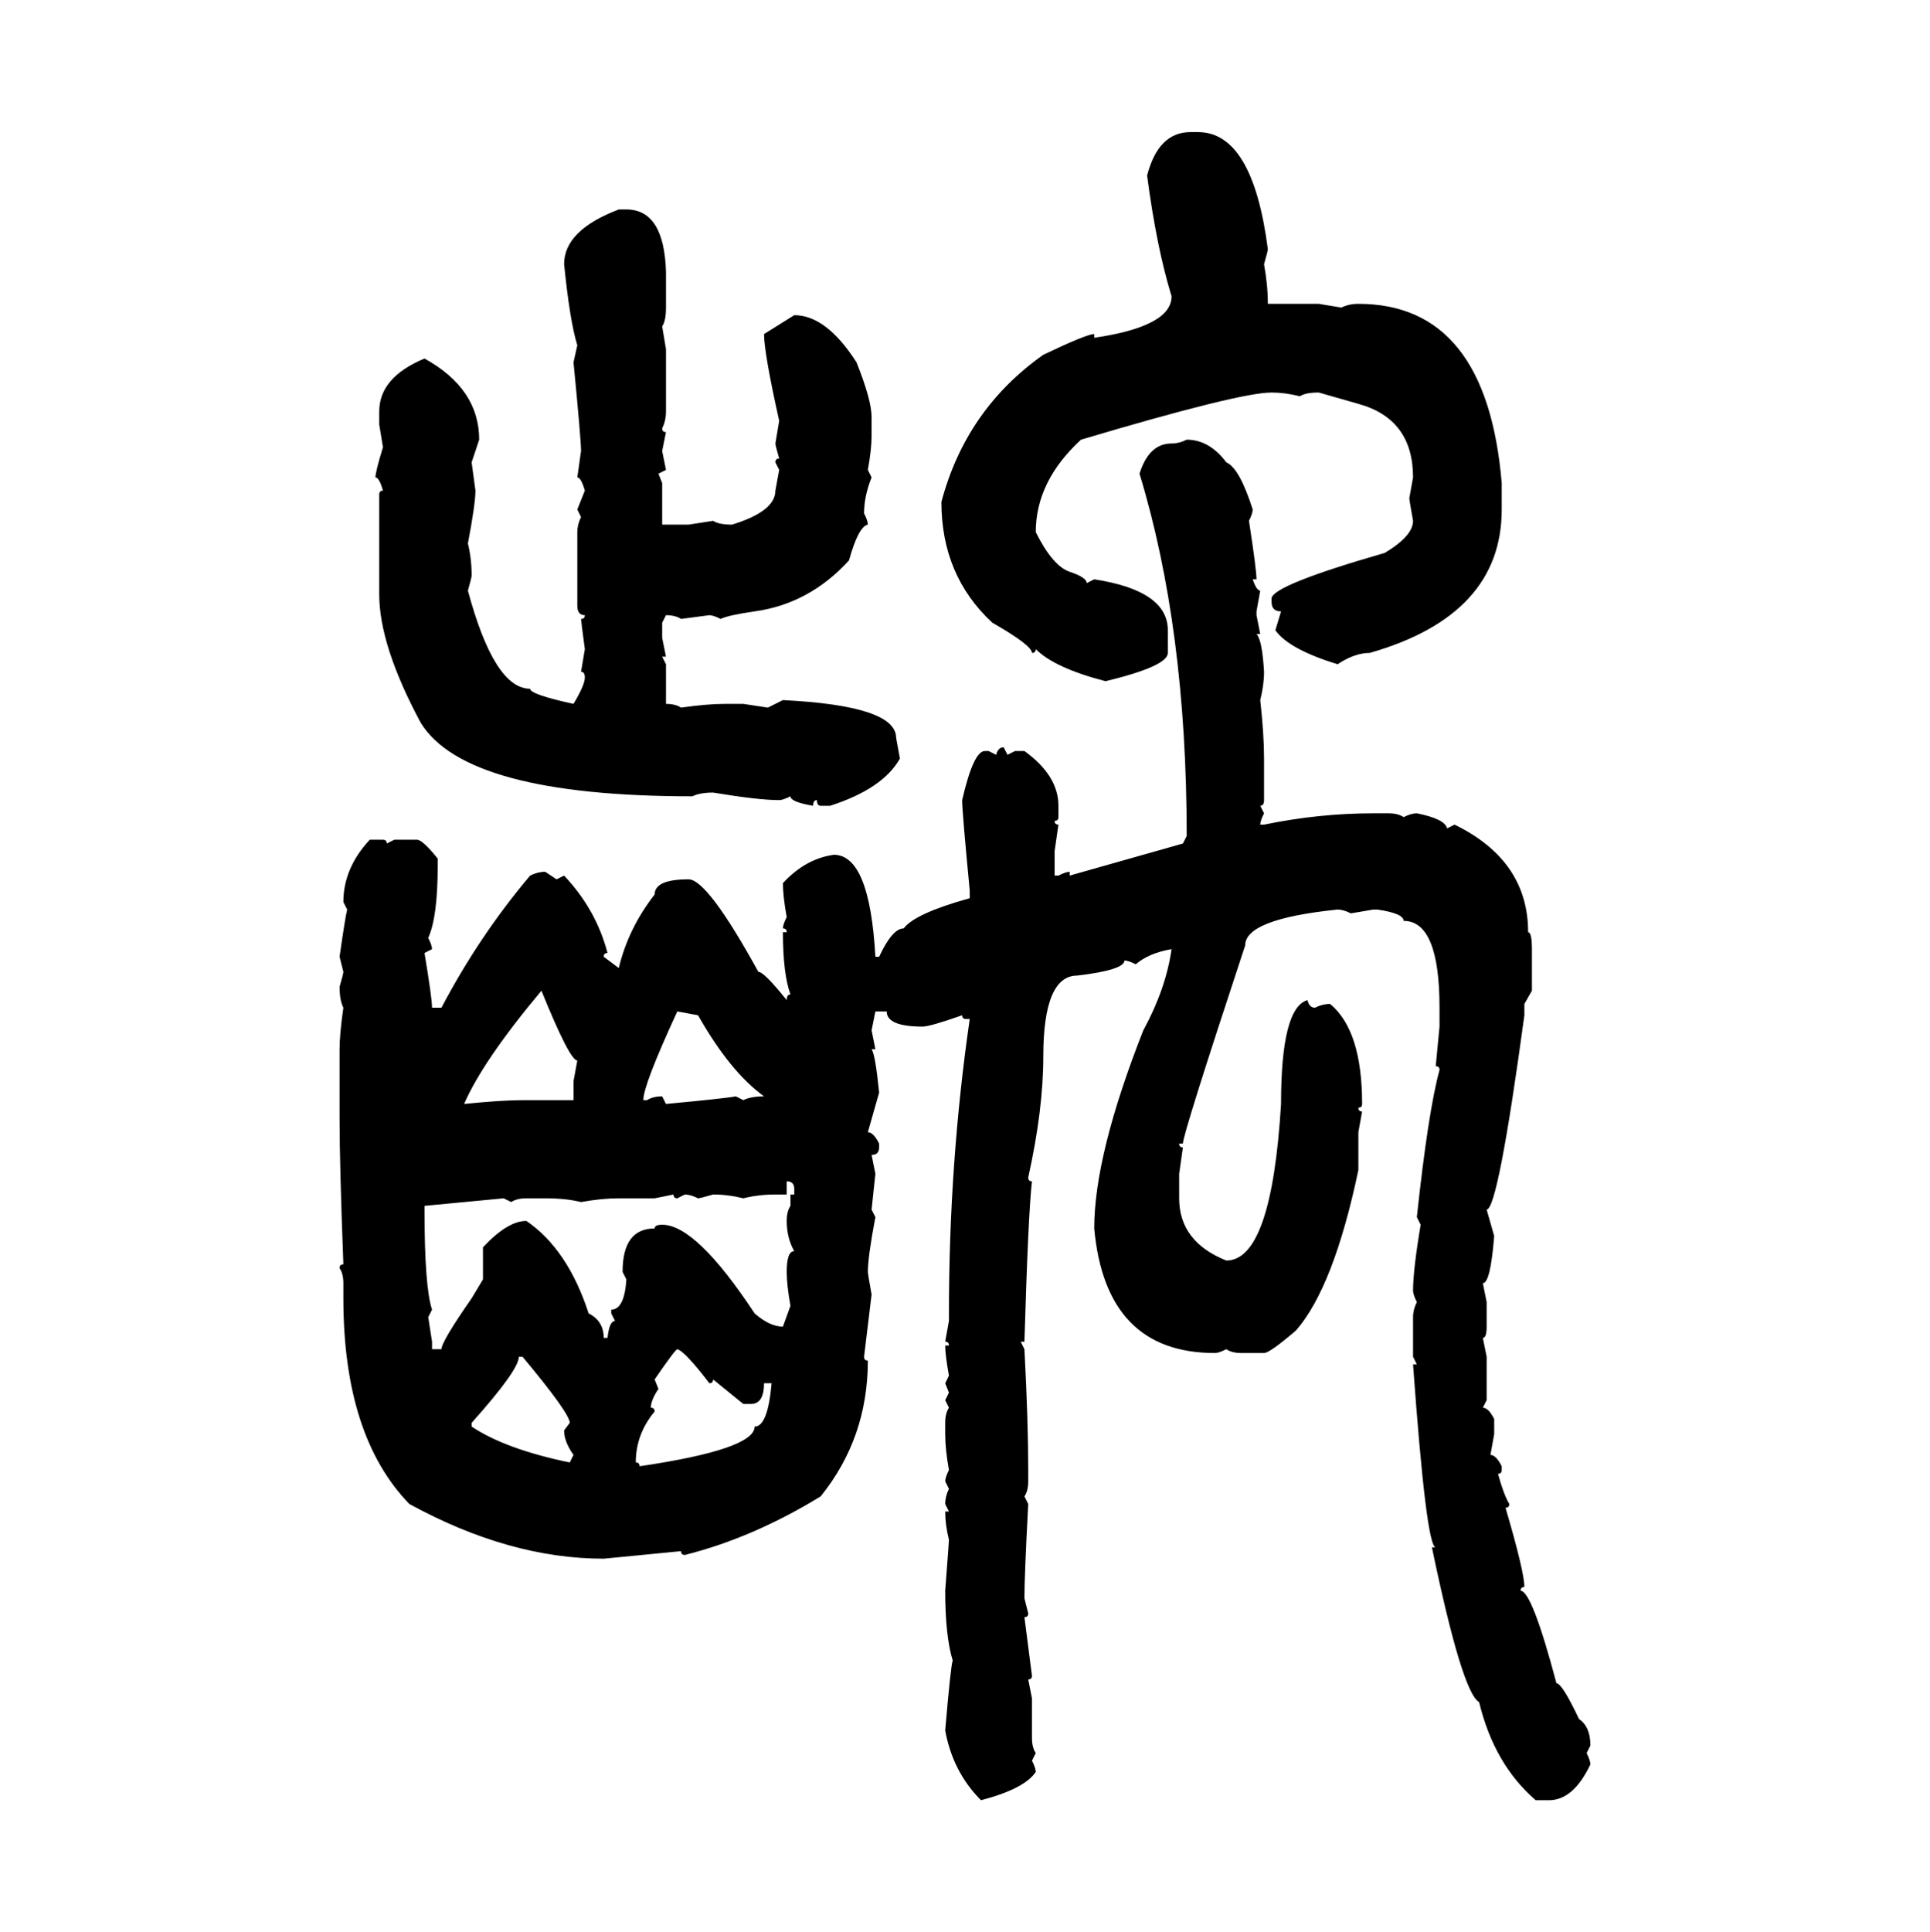 <svg xmlns="http://www.w3.org/2000/svg" xmlns:xlink="http://www.w3.org/1999/xlink" width="299.707" height="300"><path d="M184.86 20.51L186.04 20.51Q194.53 20.51 196.88 38.67L196.88 38.67Q196.88 38.96 196.29 41.02L196.29 41.02Q196.88 44.24 196.88 47.17L196.88 47.17L204.79 47.17L208.30 47.75Q209.47 47.17 210.94 47.17L210.94 47.17Q230.86 47.17 233.20 75L233.20 75L233.20 79.10Q233.20 95.51 212.70 101.37L212.70 101.37Q210.35 101.37 207.71 103.13L207.71 103.13Q200.10 100.78 198.05 97.85L198.05 97.85L198.93 94.92Q197.46 94.92 197.46 93.46L197.46 93.46L197.46 92.87Q197.75 90.82 215.04 85.84L215.04 85.84Q219.43 83.20 219.43 80.86L219.43 80.86Q218.85 77.64 218.85 77.34L218.85 77.34L219.43 74.12Q219.43 65.04 210.94 62.70L210.94 62.70L204.79 60.94Q202.73 60.94 201.86 61.52L201.86 61.52Q199.51 60.94 197.46 60.94L197.46 60.94Q192.48 60.94 167.87 68.26L167.87 68.26Q160.84 74.71 160.84 82.62L160.84 82.62Q163.48 87.89 166.11 88.77L166.11 88.77Q168.75 89.65 168.75 90.53L168.75 90.53L169.92 89.94Q181.35 91.70 181.35 97.85L181.35 97.85L181.35 101.37Q181.35 103.42 171.68 105.76L171.68 105.76Q163.77 103.71 160.84 100.78L160.84 100.78Q160.84 101.37 160.25 101.37L160.25 101.37Q160.25 100.20 154.10 96.68L154.10 96.68Q146.19 89.36 146.19 77.93L146.19 77.93Q150 63.57 162.01 55.08L162.01 55.08Q168.75 51.86 169.92 51.86L169.92 51.86L169.92 52.44Q181.93 50.68 181.93 46.00L181.93 46.00Q179.59 38.38 178.13 27.25L178.13 27.25Q179.88 20.51 184.86 20.51L184.86 20.51ZM96.09 32.52L96.09 32.52L97.27 32.52Q103.13 32.52 103.42 42.19L103.42 42.19L103.42 47.75Q103.42 49.80 102.83 50.68L102.83 50.68L103.42 54.20L103.42 63.87Q103.42 65.33 102.83 66.50L102.83 66.50Q102.83 67.09 103.42 67.09L103.42 67.09L102.83 70.02L103.42 72.95L102.25 73.54L102.83 75L102.83 81.45L106.93 81.45L110.74 80.86Q111.62 81.45 113.67 81.45L113.67 81.45Q120.41 79.39 120.41 76.17L120.41 76.17L121.00 72.95L120.41 71.78Q120.41 71.19 121.00 71.19L121.00 71.19Q120.41 69.14 120.41 68.85L120.41 68.85L121.00 65.33Q118.65 54.79 118.65 51.86L118.65 51.86L123.34 48.93Q128.32 48.93 133.01 56.25L133.01 56.25Q135.35 62.11 135.35 64.75L135.35 64.75L135.35 67.68Q135.35 69.73 134.77 72.95L134.77 72.95L135.35 74.12Q134.18 77.05 134.18 79.69L134.18 79.69Q134.77 80.86 134.77 81.45L134.77 81.45Q133.30 81.74 131.84 87.01L131.84 87.01Q125.68 93.75 117.19 94.92L117.19 94.92Q113.09 95.51 111.91 96.09L111.91 96.09Q110.74 95.51 110.16 95.51L110.16 95.51L105.76 96.09Q104.88 95.51 103.42 95.51L103.42 95.51L102.83 96.68L102.83 99.02L103.42 101.95L102.83 101.95L103.42 103.13L103.42 109.28Q104.88 109.28 105.76 109.86L105.76 109.86Q109.86 109.28 112.50 109.28L112.50 109.28L115.43 109.28L119.24 109.86L121.58 108.69Q139.16 109.57 139.16 114.55L139.16 114.55L139.75 117.77Q137.11 122.46 128.91 125.10L128.91 125.10L127.44 125.10Q126.86 125.10 126.86 124.22L126.86 124.22Q126.27 124.22 126.27 125.10L126.27 125.10Q122.75 124.51 122.75 123.63L122.75 123.63Q121.58 124.22 121.00 124.22L121.00 124.22Q117.77 124.22 110.74 123.05L110.74 123.05Q108.69 123.05 107.52 123.63L107.52 123.63Q72.36 123.63 65.33 112.21L65.33 112.21Q58.89 100.20 58.89 92.29L58.89 92.29L58.89 76.76Q58.89 76.17 59.47 76.17L59.47 76.17Q58.89 74.12 58.30 74.12L58.30 74.12Q58.30 73.24 59.47 69.43L59.47 69.43L58.89 65.92L58.89 63.87Q58.89 58.59 65.92 55.66L65.92 55.66Q74.41 60.35 74.41 68.26L74.41 68.26L73.24 71.78L73.83 76.17Q73.83 78.22 72.66 84.38L72.66 84.38Q73.24 86.72 73.24 89.36L73.24 89.36Q73.24 89.65 72.66 91.70L72.66 91.70Q76.76 106.93 82.32 106.93L82.32 106.93Q82.32 107.81 89.06 109.28L89.06 109.28Q90.82 106.35 90.82 105.18L90.82 105.18Q90.82 104.30 90.23 104.30L90.23 104.30L90.82 100.78Q90.23 96.39 90.23 96.09L90.23 96.09Q90.82 96.09 90.82 95.51L90.82 95.51Q89.65 95.51 89.65 94.04L89.65 94.04L89.65 82.62Q89.65 81.45 90.23 80.27L90.23 80.27L89.65 79.10L90.82 76.17Q90.23 74.12 89.65 74.12L89.65 74.12L90.23 70.02Q90.23 68.26 89.06 56.25L89.06 56.25L89.65 53.61Q88.48 49.80 87.60 41.02L87.60 41.02Q87.60 35.74 96.09 32.52ZM184.28 68.26L184.28 68.26Q187.79 68.26 190.43 71.78L190.43 71.78Q192.48 72.66 194.53 79.10L194.53 79.10Q194.53 79.69 193.95 80.86L193.95 80.86Q195.12 88.48 195.12 89.94L195.12 89.94L194.53 89.94Q195.12 91.70 195.70 91.70L195.70 91.70L195.12 94.92L195.12 95.51L195.70 98.44L195.12 98.44Q196.00 99.32 196.29 104.30L196.29 104.30Q196.29 106.35 195.70 108.69L195.70 108.69Q196.29 113.96 196.29 117.77L196.29 117.77L196.29 124.22Q196.29 125.10 195.70 125.10L195.70 125.10L196.29 126.27Q195.70 127.44 195.70 128.03L195.70 128.03L196.29 128.03Q204.79 126.27 213.28 126.27L213.28 126.27L215.63 126.27Q217.09 126.27 217.97 126.86L217.97 126.86Q219.14 126.27 220.02 126.27L220.02 126.27Q224.41 127.15 224.71 128.61L224.71 128.61L225.88 128.03Q237.30 133.59 237.30 144.73L237.30 144.73Q237.89 144.73 237.89 147.36L237.89 147.36L237.89 153.81L236.72 155.86L236.72 157.62Q232.62 187.79 230.86 187.79L230.86 187.79L232.03 191.89Q231.45 199.22 230.27 199.22L230.27 199.22L230.86 202.15L230.86 205.96Q230.86 207.71 230.27 207.71L230.27 207.71L230.86 210.64L230.86 217.38L230.27 218.55Q231.15 218.55 232.03 220.31L232.03 220.31L232.03 222.66L231.45 225.88Q232.32 225.88 233.20 227.64L233.20 227.64L233.20 228.22Q233.20 228.81 232.62 228.81L232.62 228.81Q233.50 232.03 234.38 233.50L234.38 233.50Q234.38 234.08 233.79 234.08L233.79 234.08Q236.72 244.04 236.72 246.39L236.72 246.39Q236.13 246.39 236.13 246.97L236.13 246.97Q237.89 246.97 241.70 261.33L241.70 261.33Q242.58 261.33 245.21 266.89L245.21 266.89Q246.97 268.07 246.97 271.00L246.97 271.00L246.39 272.17Q246.97 273.34 246.97 273.93L246.97 273.93Q244.34 279.49 240.53 279.49L240.53 279.49L238.48 279.49Q232.03 273.93 229.69 264.26L229.69 264.26Q227.05 262.79 222.36 240.23L222.36 240.23L222.95 240.23Q221.48 240.23 219.43 211.82L219.43 211.82L220.02 211.82L219.43 210.64L219.43 204.49Q219.43 203.32 220.02 202.15L220.02 202.15Q219.43 200.98 219.43 200.39L219.43 200.39Q219.43 197.17 220.61 190.14L220.61 190.14L220.02 188.96Q221.78 172.56 223.54 166.11L223.54 166.11Q223.54 165.53 222.95 165.53L222.95 165.53L223.54 159.38L223.54 156.45Q223.54 142.97 217.97 142.97L217.97 142.97Q217.97 141.80 213.87 141.21L213.87 141.21L213.28 141.21L209.77 141.80Q208.59 141.21 207.71 141.21L207.71 141.21Q193.36 142.68 193.36 146.78L193.36 146.78Q183.69 176.07 183.69 177.54L183.69 177.54L183.11 177.54Q183.11 178.13 183.69 178.13L183.69 178.13L183.11 182.23L183.11 186.04Q183.11 192.77 190.43 195.70L190.43 195.70Q197.46 195.70 198.93 171.39L198.93 171.39Q198.93 156.45 203.03 155.27L203.03 155.27Q203.32 156.45 204.20 156.45L204.20 156.45Q205.37 155.86 206.54 155.86L206.54 155.86Q211.52 159.96 211.52 171.39L211.52 171.39Q211.52 171.97 210.94 171.97L210.94 171.97Q210.94 172.56 211.52 172.56L211.52 172.56L210.94 175.78L210.94 181.64Q207.13 199.80 201.27 206.54L201.27 206.54Q197.17 210.06 196.29 210.06L196.29 210.06L192.77 210.06Q191.31 210.06 190.43 209.47L190.43 209.47Q189.26 210.06 188.67 210.06L188.67 210.06Q171.68 210.06 169.92 190.72L169.92 190.72Q169.92 179.30 177.54 159.96L177.54 159.96Q181.05 153.52 181.93 147.36L181.93 147.36Q178.42 147.95 176.37 149.71L176.37 149.71Q175.20 149.12 174.61 149.12L174.61 149.12Q174.61 150.59 167.29 151.46L167.29 151.46Q162.01 151.46 162.01 164.06L162.01 164.06Q162.01 172.27 159.67 182.81L159.67 182.81Q159.67 183.40 160.25 183.40L160.25 183.40Q159.67 188.38 159.08 208.30L159.08 208.30L158.50 208.30L159.08 209.47Q159.67 220.61 159.67 228.22L159.67 228.22L159.67 229.98Q159.67 231.45 159.08 232.32L159.08 232.32L159.67 233.50Q159.08 244.63 159.08 248.14L159.08 248.14L159.67 250.49Q159.67 251.07 159.08 251.07L159.08 251.07L160.25 260.16Q160.25 260.74 159.67 260.74L159.67 260.74L160.25 263.67L160.25 269.82Q160.25 271.29 160.84 272.17L160.84 272.17L160.25 273.34Q160.84 274.51 160.84 275.10L160.84 275.10Q159.08 277.73 152.34 279.49L152.34 279.49Q147.95 275.10 146.78 268.65L146.78 268.65Q147.66 258.40 147.95 257.81L147.95 257.81Q146.78 254.00 146.78 246.97L146.78 246.97Q147.36 239.36 147.36 239.06L147.36 239.06Q146.78 236.72 146.78 234.67L146.78 234.67L147.36 234.67L146.78 233.50Q146.78 232.32 147.36 231.15L147.36 231.15L146.78 229.98Q146.78 229.39 147.36 228.22L147.36 228.22Q146.78 225 146.78 222.66L146.78 222.66L146.78 220.90Q146.78 219.43 147.36 218.55L147.36 218.55L146.78 217.38L147.36 216.21L146.78 214.75L147.36 213.57Q146.78 210.35 146.78 208.89L146.78 208.89L147.36 208.89Q147.36 208.30 146.78 208.30L146.78 208.30L147.36 205.08L147.36 203.91Q147.36 180.47 150.59 158.20L150.59 158.20L150 158.20Q149.41 158.20 149.41 157.62L149.41 157.62Q144.43 159.38 143.26 159.38L143.26 159.38Q137.70 159.38 137.70 157.03L137.70 157.03L135.94 157.03L135.35 159.96L135.94 162.89L135.35 162.89Q135.94 163.77 136.52 169.63L136.52 169.63L134.77 175.78Q135.64 175.78 136.52 177.54L136.52 177.54L136.52 178.13Q136.52 179.30 135.35 179.30L135.35 179.30L135.94 182.23L135.35 187.79L135.94 188.96Q134.77 195.12 134.77 197.46L134.77 197.46Q134.77 197.75 135.35 200.98L135.35 200.98L134.18 210.64Q134.18 211.23 134.77 211.23L134.77 211.23Q134.77 223.24 127.44 232.32L127.44 232.32Q116.89 238.77 106.35 241.41L106.35 241.41Q105.76 241.41 105.76 240.82L105.76 240.82L93.75 241.99Q79.10 241.99 63.57 233.50L63.57 233.50Q53.32 222.95 53.32 201.56L53.32 201.56L53.32 199.22Q53.32 197.75 52.73 196.88L52.73 196.88Q52.73 196.29 53.32 196.29L53.32 196.29Q52.73 180.76 52.73 173.73L52.73 173.73L52.73 162.89Q52.73 160.55 53.32 156.45L53.32 156.45Q52.73 155.27 52.73 153.22L52.73 153.22Q53.32 151.17 53.32 150.88L53.32 150.88L52.73 148.54Q53.61 142.38 53.91 141.21L53.91 141.21L53.32 140.04Q53.32 134.77 57.42 130.37L57.42 130.37L59.47 130.37Q60.06 130.37 60.06 130.96L60.06 130.96L61.23 130.37L64.75 130.37Q65.63 130.37 67.97 133.30L67.97 133.30L67.97 134.47Q67.97 142.38 66.50 145.61L66.50 145.61Q67.09 146.78 67.09 147.36L67.09 147.36L65.92 147.95Q67.09 154.98 67.09 156.45L67.09 156.45L68.55 156.45Q74.41 145.31 82.32 135.94L82.32 135.94Q83.50 135.35 84.67 135.35L84.67 135.35L86.43 136.52L87.60 135.94Q92.58 141.21 94.34 147.95L94.34 147.95Q93.75 147.95 93.75 148.54L93.75 148.54L96.09 150.29Q97.56 144.14 101.66 138.87L101.66 138.87Q101.66 136.52 106.93 136.52L106.93 136.52Q109.86 136.52 117.77 150.88L117.77 150.88Q118.65 150.88 122.17 155.27L122.17 155.27Q122.17 154.39 122.75 154.39L122.75 154.39Q121.58 151.17 121.58 144.73L121.58 144.73L122.17 144.73Q122.17 144.14 121.58 144.14L121.58 144.14Q121.58 143.55 122.17 142.38L122.17 142.38Q121.58 139.16 121.58 137.11L121.58 137.11Q125.10 133.30 129.49 132.71L129.49 132.71Q135.06 132.71 135.94 148.54L135.94 148.54L136.52 148.54Q138.57 144.14 140.33 144.14L140.33 144.14Q142.09 141.80 150.59 139.45L150.59 139.45L150.59 138.28Q149.41 125.98 149.41 124.22L149.41 124.22Q151.17 116.60 152.93 116.60L152.93 116.60L153.52 116.60L154.69 117.19Q154.98 116.02 155.86 116.02L155.86 116.02L156.45 117.19L157.62 116.60L159.08 116.60Q164.36 120.41 164.36 125.10L164.36 125.10L164.36 126.86Q164.36 127.44 163.77 127.44L163.77 127.44Q163.77 128.03 164.36 128.03L164.36 128.03L163.77 132.13L163.77 135.94L164.36 135.94Q165.53 135.35 166.11 135.35L166.11 135.35L166.11 135.94L183.69 130.96L184.28 129.79Q184.28 97.56 176.95 73.54L176.95 73.54Q178.42 68.85 181.93 68.85L181.93 68.85Q183.11 68.85 184.28 68.26ZM72.07 171.39L72.07 171.39Q77.93 170.80 81.15 170.80L81.15 170.80L89.06 170.80L89.06 167.87L89.65 164.65Q88.48 164.65 84.08 153.81L84.08 153.81Q75 164.65 72.07 171.39ZM108.40 157.62L105.18 157.03Q99.90 168.46 99.90 170.80L99.90 170.80L100.49 170.80Q101.37 170.21 102.83 170.21L102.83 170.21L103.42 171.39Q112.79 170.51 114.26 170.21L114.26 170.21L115.43 170.80Q116.60 170.21 118.65 170.21L118.65 170.21Q113.38 166.41 108.40 157.62L108.40 157.62ZM122.17 183.40L122.17 183.40L122.17 185.45L120.41 185.45Q117.77 185.45 115.43 186.04L115.43 186.04Q113.09 185.45 110.74 185.45L110.74 185.45Q108.69 186.04 108.40 186.04L108.40 186.04Q107.23 185.45 106.35 185.45L106.35 185.45L105.18 186.04Q104.59 186.04 104.59 185.45L104.59 185.45L101.66 186.04L96.09 186.04Q93.46 186.04 90.23 186.62L90.23 186.62Q87.89 186.04 84.67 186.04L84.67 186.04L81.74 186.04Q80.27 186.04 79.39 186.62L79.39 186.62L78.22 186.04L65.92 187.21L65.92 187.79Q65.92 199.80 67.09 203.32L67.09 203.32L66.50 204.49L67.09 208.30L67.09 209.47L68.55 209.47Q68.55 208.30 73.24 201.56L73.24 201.56L75 198.63L75 193.65Q78.81 189.55 81.74 189.55L81.74 189.55Q88.18 193.95 91.41 203.91L91.41 203.91Q93.75 205.08 93.75 207.71L93.75 207.71L94.34 207.71Q94.63 205.08 95.51 205.08L95.51 205.08L94.92 203.91L94.92 203.32Q96.97 203.32 97.27 198.63L97.27 198.63L96.68 197.46Q96.68 190.72 101.66 190.72L101.66 190.72Q101.66 190.14 102.83 190.14L102.83 190.14Q108.11 190.14 117.19 203.91L117.19 203.91Q119.53 205.96 121.58 205.96L121.58 205.96L122.75 202.73Q122.17 199.51 122.17 197.46L122.17 197.46Q122.17 194.24 123.34 194.24L123.34 194.24Q122.17 192.19 122.17 189.55L122.17 189.55Q122.17 188.09 122.75 187.21L122.75 187.21L122.75 185.45L123.34 185.45L123.34 184.57Q123.34 183.40 122.17 183.40ZM101.66 214.16L101.66 214.16L102.25 215.63Q101.07 217.38 101.07 218.55L101.07 218.55Q101.66 218.55 101.66 219.14L101.66 219.14Q98.73 222.66 98.73 227.05L98.73 227.05Q99.32 227.05 99.32 227.64L99.32 227.64Q117.19 225 117.19 221.48L117.19 221.48Q119.24 221.48 119.82 214.75L119.82 214.75L118.65 214.75Q118.65 217.97 116.60 217.97L116.60 217.97L115.43 217.97L110.74 214.16Q110.74 214.75 110.16 214.75L110.16 214.75Q106.35 209.77 105.18 209.47L105.18 209.47Q104.88 209.47 101.66 214.16ZM81.15 210.64L80.57 210.64Q80.57 212.70 73.24 220.90L73.24 220.90L73.24 221.48Q78.52 225 88.48 227.05L88.48 227.05L89.06 225.88Q87.60 223.83 87.60 222.07L87.60 222.07L88.48 220.90Q88.48 219.43 81.15 210.64L81.15 210.64Z"/></svg>